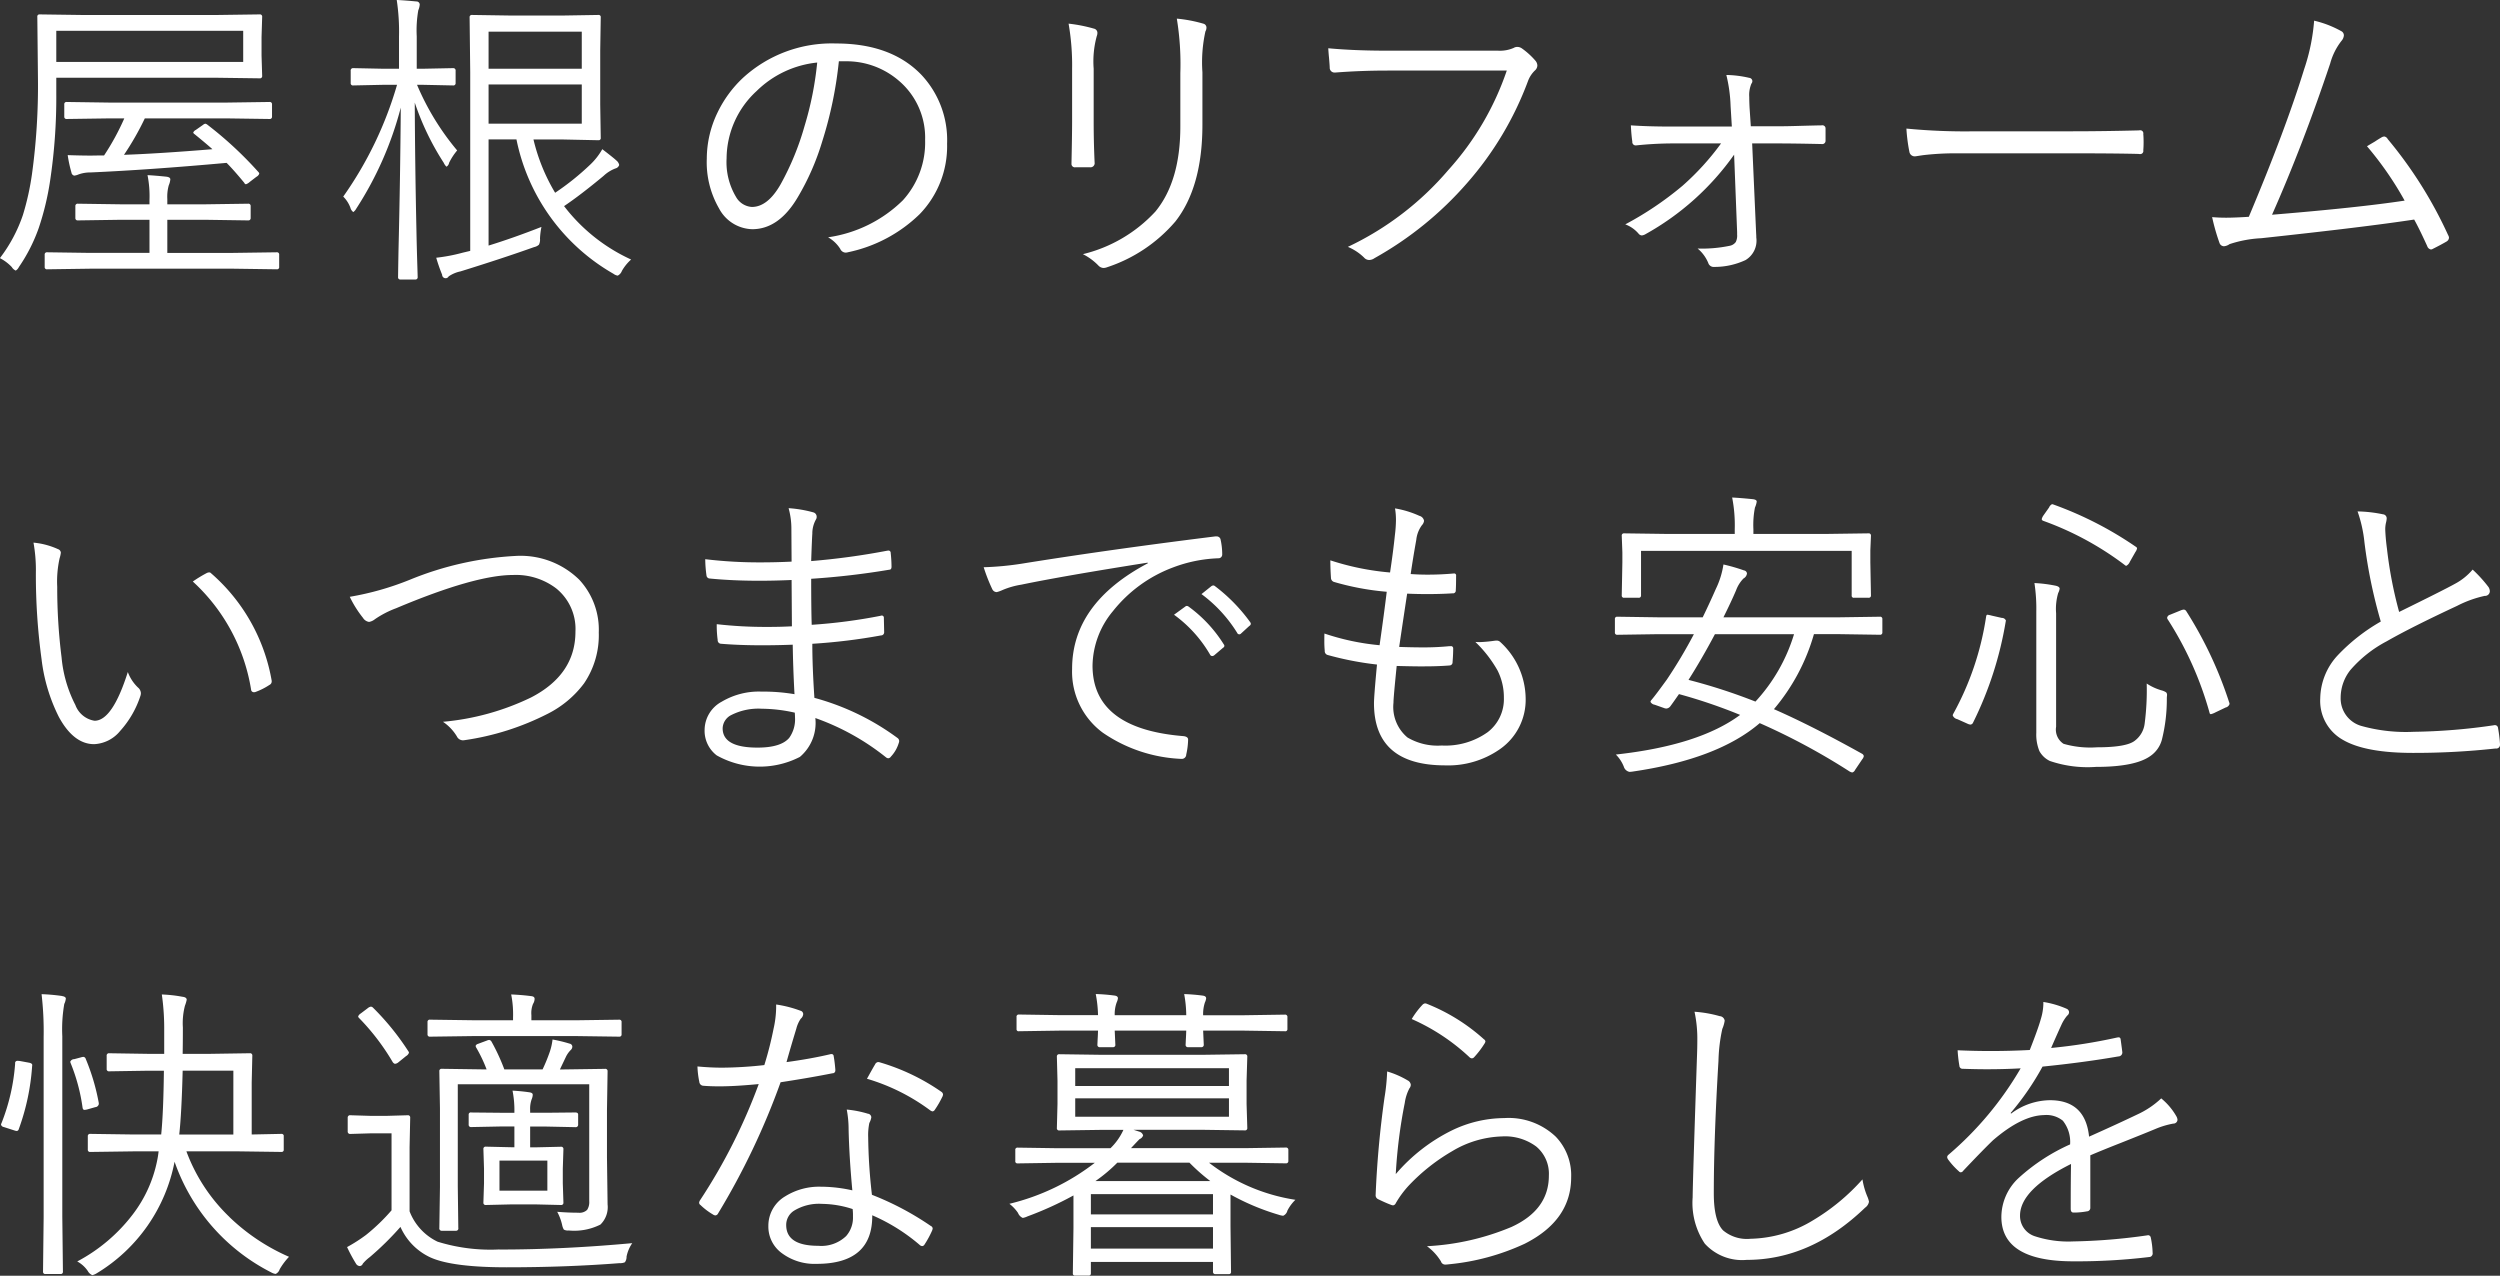 <svg xmlns="http://www.w3.org/2000/svg" width="241.16" height="123.063" viewBox="0 0 241.16 123.063">
  <rect x="0" y="0" width="241.16" height="123.063" fill="#333333" stroke="none"/>
  <defs>
    <style>
      .cls-1 {
        fill: #fff;
        fill-rule: evenodd;
      }
    </style>
  </defs>
  <path id="mv_copy_sp.svg" class="cls-1" d="M1673.35,132.528v-1.8l0.06-1.948a0.213,0.213,0,0,0-.25-0.235l-4.26.059h-12.69l-4.29-.059a0.2,0.2,0,0,0-.2.235l0.06,5.844a62.675,62.675,0,0,1-.58,9.361,25.566,25.566,0,0,1-.87,3.911,14.5,14.5,0,0,1-2.22,4.16,4.264,4.264,0,0,1,1.15.864,0.819,0.819,0,0,0,.38.337,0.787,0.787,0,0,0,.3-0.337,16.074,16.074,0,0,0,1.92-3.779,26.537,26.537,0,0,0,1.09-4.527,54.053,54.053,0,0,0,.6-8.408v-1.552h15.35l4.26,0.058a0.213,0.213,0,0,0,.25-0.234Zm-19.8.6v-3h18.03v3h-18.03Zm20.81,4.1a0.214,0.214,0,0,0-.25-0.235l-4.19.059h-11.19l-4.17-.059a0.21,0.21,0,0,0-.24.235V138.4a0.21,0.21,0,0,0,.24.234l4.17-.059h1.38a23.621,23.621,0,0,1-1.95,3.575h-0.48c-0.26.009-.56,0.014-0.91,0.014-0.51,0-1.22-.014-2.12-0.044a12.491,12.491,0,0,0,.36,1.67,0.354,0.354,0,0,0,.27.308,1.483,1.483,0,0,0,.42-0.117,3.382,3.382,0,0,1,1.17-.191q5.64-.249,13.11-0.923c0.44,0.44,1.01,1.08,1.7,1.919a0.239,0.239,0,0,0,.16.147,1.08,1.08,0,0,0,.38-0.235l0.63-.483a0.568,0.568,0,0,0,.28-0.308,0.314,0.314,0,0,0-.1-0.175,36.106,36.106,0,0,0-4.88-4.527,0.5,0.5,0,0,0-.23-0.117,0.532,0.532,0,0,0-.22.117l-0.69.484a0.521,0.521,0,0,0-.25.249,0.264,0.264,0,0,0,.13.161c0.86,0.7,1.43,1.186,1.72,1.45q-5.175.425-8.53,0.542a26.976,26.976,0,0,0,2.01-3.516h7.83l4.19,0.059a0.213,0.213,0,0,0,.25-0.234V137.23Zm0.69,14.5a0.207,0.207,0,0,0-.23-0.235l-4.21.059h-6.35v-3.194h3.72l4.07,0.059a0.217,0.217,0,0,0,.25-0.234v-1.143a0.217,0.217,0,0,0-.25-0.234l-4.07.058h-3.72v-0.512a4.086,4.086,0,0,1,.14-1.319,1.873,1.873,0,0,0,.15-0.571c0-.146-0.13-0.234-0.4-0.264q-1.14-.117-1.8-0.146a10.256,10.256,0,0,1,.19,2.388v0.424h-2.83l-4.07-.058a0.217,0.217,0,0,0-.25.234v1.143a0.217,0.217,0,0,0,.25.234l4.07-.059h2.83v3.194h-5.7l-4.17-.059a0.21,0.21,0,0,0-.24.235V152.9a0.21,0.21,0,0,0,.24.234l4.17-.059h13.77l4.21,0.059a0.206,0.206,0,0,0,.23-0.234v-1.172Zm27.48-4.688q1.59-1.07,3.81-2.915a3.483,3.483,0,0,1,1.14-.718,0.5,0.5,0,0,0,.37-0.337,0.744,0.744,0,0,0-.28-0.439q-0.225-.22-1.35-1.084a6.344,6.344,0,0,1-1.14,1.465,25.046,25.046,0,0,1-3.41,2.739,18.171,18.171,0,0,1-2.09-5.142h2.74l3.53,0.074a0.2,0.2,0,0,0,.22-0.235l-0.05-3.222v-5.186l0.05-3.208a0.2,0.2,0,0,0-.22-0.234l-3.53.058h-4.86l-3.81-.058a0.206,0.206,0,0,0-.23.234l0.06,5.3v17.226l-0.74.176a16.665,16.665,0,0,1-2.54.484,16.183,16.183,0,0,0,.57,1.64,0.335,0.335,0,0,0,.63.161,3.135,3.135,0,0,1,1.14-.483q4.11-1.275,7.1-2.344a0.982,0.982,0,0,0,.47-0.234,1.115,1.115,0,0,0,.1-0.6,7.373,7.373,0,0,1,.14-1.113q-2.73,1.07-5.1,1.8v-10.24h2.69a19.356,19.356,0,0,0,9.36,12.964,0.882,0.882,0,0,0,.41.176,0.835,0.835,0,0,0,.4-0.454,4.381,4.381,0,0,1,.89-1.1,17.061,17.061,0,0,1-6.47-5.156h0Zm-7.28-7.954v-3.779h8.99v3.779h-8.99Zm0-5.3v-3.574h8.99v3.574h-8.99Zm-6.9,1.553h0.63l2.84,0.059a0.213,0.213,0,0,0,.25-0.235v-1.172a0.226,0.226,0,0,0-.25-0.263l-2.84.058h-0.66v-3.12a11.317,11.317,0,0,1,.15-2.519,1.719,1.719,0,0,0,.14-0.572,0.313,0.313,0,0,0-.33-0.278q-1.05-.1-1.89-0.146a20.313,20.313,0,0,1,.22,3.544v3.091h-1.6l-2.81-.058a0.226,0.226,0,0,0-.25.263v1.172a0.213,0.213,0,0,0,.25.235l2.81-.059h1.41a36.043,36.043,0,0,1-5.19,10.781,2.963,2.963,0,0,1,.69,1.07,0.763,0.763,0,0,0,.28.424,0.99,0.99,0,0,0,.29-0.336,33.254,33.254,0,0,0,4.29-9.742q-0.045,6.519-.22,13.858c-0.03,1.65-.04,2.48-0.04,2.49a0.206,0.206,0,0,0,.23.234h1.41a0.213,0.213,0,0,0,.25-0.234q0-.073-0.03-1.04-0.06-1.933-.09-3.53-0.135-6.343-.16-12.261a25.676,25.676,0,0,0,2.8,5.815,1.063,1.063,0,0,0,.26.367,0.529,0.529,0,0,0,.25-0.367,5.654,5.654,0,0,1,.78-1.2,24.873,24.873,0,0,1-3.87-6.328h0Zm41.26-2.27a7.713,7.713,0,0,1,5.2,1.86,7.2,7.2,0,0,1,2.55,5.727,8.288,8.288,0,0,1-2.14,5.816,12.866,12.866,0,0,1-7.22,3.574,3.343,3.343,0,0,1,1.17,1.113,0.6,0.6,0,0,0,.51.367,1.112,1.112,0,0,0,.27-0.044,13.981,13.981,0,0,0,6.88-3.663,9.408,9.408,0,0,0,2.65-6.8,9.184,9.184,0,0,0-2.47-6.636c-1.94-2.022-4.69-3.032-8.23-3.032a12.671,12.671,0,0,0-9,3.325,11.277,11.277,0,0,0-2.46,3.369,10.259,10.259,0,0,0-1.02,4.409,8.9,8.9,0,0,0,1.18,4.805,3.733,3.733,0,0,0,3.2,2.007q2.58,0,4.4-3.091a24.053,24.053,0,0,0,2.35-5.361,38.416,38.416,0,0,0,1.61-7.749h0.57Zm-3.87,6.21a26.308,26.308,0,0,1-2.31,5.64c-0.83,1.465-1.76,2.2-2.78,2.2a1.891,1.891,0,0,1-1.53-.966,6.549,6.549,0,0,1-.91-3.721,8.888,8.888,0,0,1,2.89-6.489,9.745,9.745,0,0,1,5.85-2.754,31.642,31.642,0,0,1-1.21,6.093h0Zm25.8-5.493v4.951q0,1.437-.06,4.117v0.088a0.325,0.325,0,0,0,.38.351h1.41a0.4,0.4,0,0,0,.44-0.469q-0.09-1.962-.09-3.969v-5.069a9.236,9.236,0,0,1,.3-3.149,0.846,0.846,0,0,0,.06-0.293,0.416,0.416,0,0,0-.33-0.425,14.759,14.759,0,0,0-2.45-.483,23.4,23.4,0,0,1,.34,4.35h0Zm2.55,19a0.716,0.716,0,0,0,.48.22,1.067,1.067,0,0,0,.35-0.073,14.713,14.713,0,0,0,6.58-4.409q2.61-3.326,2.61-9.331v-5.069a13.845,13.845,0,0,1,.29-3.94,0.726,0.726,0,0,0,.1-0.352,0.39,0.39,0,0,0-.31-0.395,13.559,13.559,0,0,0-2.55-.484,27.078,27.078,0,0,1,.34,5.259v5.156q0,5.259-2.4,8.189a14,14,0,0,1-7,4.116,5.543,5.543,0,0,1,1.51,1.113h0Zm22.23-20.083c0.05,0.567.07,0.889,0.07,0.967a0.462,0.462,0,0,0,.44.484h0.1q2.445-.191,5.04-0.191h11.5a27.471,27.471,0,0,1-5.64,9.595,29.047,29.047,0,0,1-9.69,7.412A4.971,4.971,0,0,1,1779.7,152a0.656,0.656,0,0,0,.5.235,0.9,0.9,0,0,0,.51-0.176,33.418,33.418,0,0,0,8.91-7.222,31.506,31.506,0,0,0,5.89-9.844,2.721,2.721,0,0,1,.66-1.025,0.672,0.672,0,0,0,.25-0.5,0.776,0.776,0,0,0-.16-0.425,7.222,7.222,0,0,0-1.35-1.23,0.79,0.79,0,0,0-.43-0.132,0.663,0.663,0,0,0-.35.1,3.319,3.319,0,0,1-1.51.264H1782c-2.18,0-4.1-.078-5.75-0.234,0.01,0.185.03,0.483,0.07,0.893h0Zm39.37,16.846v0.234a1.39,1.39,0,0,1-.13.718,0.934,0.934,0,0,1-.59.366,13.087,13.087,0,0,1-3.09.264,3.572,3.572,0,0,1,1.06,1.48,0.562,0.562,0,0,0,.57.293,7.044,7.044,0,0,0,2.99-.66,2.178,2.178,0,0,0,1.04-2.168c0-.156-0.01-0.322-0.02-0.5l-0.38-8.584h2.52c1.06,0,2.45.02,4.19,0.059a0.316,0.316,0,0,0,.37-0.337v-1.172a0.3,0.3,0,0,0-.37-0.293c-0.17,0-.81.015-1.93,0.044-0.92.029-1.68,0.044-2.29,0.044h-2.62l-0.12-1.8q-0.03-.6-0.03-1.025a2.8,2.8,0,0,1,.21-1.289,0.384,0.384,0,0,0,.09-0.235,0.327,0.327,0,0,0-.3-0.322,10.357,10.357,0,0,0-2.21-.278,14.36,14.36,0,0,1,.41,3l0.12,1.977h-5.73c-1.55,0-2.89-.039-4.01-0.117,0.03,0.645.08,1.167,0.14,1.568a0.328,0.328,0,0,0,.28.366h0.09a34.769,34.769,0,0,1,3.53-.191h4.66a25.09,25.09,0,0,1-3.72,4.087,31.7,31.7,0,0,1-5.52,3.721,3.109,3.109,0,0,1,1.28.893,0.444,0.444,0,0,0,.31.176,0.857,0.857,0,0,0,.35-0.117,25.786,25.786,0,0,0,8.56-7.676Zm16.62-7.734a0.52,0.52,0,0,0,.52.424,2.18,2.18,0,0,0,.23-0.029c0.25-.039.44-0.068,0.59-0.088a26.682,26.682,0,0,1,3.23-.176h11.06q4.245,0,6.49.059a0.6,0.6,0,0,0,.14.015,0.3,0.3,0,0,0,.3-0.366q0.03-.337.03-0.792t-0.03-.776a0.3,0.3,0,0,0-.3-0.366,1.328,1.328,0,0,0-.14.015q-3.42.087-6.57,0.087h-9.2a58.745,58.745,0,0,1-6.64-.263,16.22,16.22,0,0,0,.29,2.256h0Zm38.1-8.057q-1.8,5.859-5.36,14.312c-0.93.058-1.66,0.087-2.2,0.087-0.46,0-.9-0.019-1.34-0.058a19.974,19.974,0,0,0,.71,2.49,0.466,0.466,0,0,0,.43.322,1.074,1.074,0,0,0,.54-0.205,11.468,11.468,0,0,1,3.06-.571q10.065-1.084,14.75-1.8,0.48,0.851,1.26,2.564a0.469,0.469,0,0,0,.35.322,0.361,0.361,0,0,0,.19-0.059c0.49-.244.94-0.483,1.34-0.717a0.466,0.466,0,0,0,.22-0.352,0.518,0.518,0,0,0-.08-0.249,41.04,41.04,0,0,0-5.83-9.272,0.461,0.461,0,0,0-.33-0.25,0.623,0.623,0,0,0-.27.088c-0.15.088-.37,0.22-0.64,0.4-0.38.225-.64,0.376-0.76,0.454a32.019,32.019,0,0,1,3.63,5.244q-4.41.673-12.79,1.362,2.955-6.665,5.61-14.589a6.1,6.1,0,0,1,1.09-2.183,0.914,0.914,0,0,0,.23-0.527,0.461,0.461,0,0,0-.2-0.381,10.062,10.062,0,0,0-2.67-1.04,19.128,19.128,0,0,1-.94,4.614h0Zm-218.83,48.63a60.335,60.335,0,0,0,.55,8.364,16.716,16.716,0,0,0,1.67,5.567c0.95,1.748,2.09,2.622,3.4,2.622a3.438,3.438,0,0,0,2.51-1.275,9.374,9.374,0,0,0,1.97-3.428,0.884,0.884,0,0,0,.03-0.219,0.745,0.745,0,0,0-.28-0.542,3.988,3.988,0,0,1-.98-1.494q-1.485,4.7-3.21,4.7a2.37,2.37,0,0,1-1.85-1.524,12.4,12.4,0,0,1-1.33-4.585,53.843,53.843,0,0,1-.42-6.811,10.3,10.3,0,0,1,.23-2.754,2.785,2.785,0,0,0,.12-0.542,0.39,0.39,0,0,0-.27-0.337,7.378,7.378,0,0,0-2.37-.63,14.764,14.764,0,0,1,.23,2.886h0Zm20.76,11.279a0.268,0.268,0,0,0,.28.264,0.493,0.493,0,0,0,.12-0.015,6.416,6.416,0,0,0,1.37-.688,0.373,0.373,0,0,0,.22-0.323v-0.073a17.73,17.73,0,0,0-5.86-10.386,0.214,0.214,0,0,0-.17-0.073,0.565,0.565,0,0,0-.26.073,12.271,12.271,0,0,0-1.32.806,18.023,18.023,0,0,1,5.62,10.415h0Zm10.81-6.885a0.84,0.84,0,0,0,.57.367,1.25,1.25,0,0,0,.57-0.264,9.289,9.289,0,0,1,2.04-1.055q7.605-3.207,11.28-3.208a6.406,6.406,0,0,1,4.17,1.3,5.033,5.033,0,0,1,1.85,4.16q0,4.146-4.29,6.358a24.447,24.447,0,0,1-8.49,2.343,4.508,4.508,0,0,1,1.34,1.407,0.656,0.656,0,0,0,.57.38,1.27,1.27,0,0,0,.17-0.014,25.631,25.631,0,0,0,8.03-2.549,9.929,9.929,0,0,0,3.5-2.93,8.254,8.254,0,0,0,1.42-4.907,7.077,7.077,0,0,0-1.89-5.1,8.087,8.087,0,0,0-6.15-2.285,31.161,31.161,0,0,0-10.16,2.285,27.762,27.762,0,0,1-5.82,1.656,10.62,10.62,0,0,0,1.29,2.05h0Zm38.46,7.09a7.022,7.022,0,0,0-3.86.967,3.112,3.112,0,0,0-1.66,2.695,2.982,2.982,0,0,0,1.17,2.491,8.47,8.47,0,0,0,8.02.146,4.284,4.284,0,0,0,1.49-3.75,23.339,23.339,0,0,1,6.84,3.809,0.4,0.4,0,0,0,.19.073,0.338,0.338,0,0,0,.26-0.161,3.28,3.28,0,0,0,.75-1.289,0.631,0.631,0,0,0,.05-0.22,0.383,0.383,0,0,0-.17-0.293,24.079,24.079,0,0,0-8.01-3.867c-0.14-2.1-.2-3.838-0.2-5.215a55.847,55.847,0,0,0,6.62-.806,0.3,0.3,0,0,0,.31-0.307l-0.03-1.436a0.2,0.2,0,0,0-.19-0.176,0.494,0.494,0,0,0-.15.03,51.9,51.9,0,0,1-6.62.864c-0.03-.938-0.05-2.417-0.05-4.439a74.383,74.383,0,0,0,7.55-.878c0.13,0,.2-0.1.2-0.293a12.863,12.863,0,0,0-.08-1.319,0.215,0.215,0,0,0-.2-0.234,1.328,1.328,0,0,0-.14.015,68.518,68.518,0,0,1-7.33,1c0.05-1.514.09-2.393,0.11-2.637a2.79,2.79,0,0,1,.35-1.377,0.448,0.448,0,0,0,.07-0.249,0.438,0.438,0,0,0-.34-0.44,11.851,11.851,0,0,0-2.37-.4,7.343,7.343,0,0,1,.27,1.977l0.02,3.179q-1.53.073-2.91,0.073a43.711,43.711,0,0,1-5.42-.307,12.2,12.2,0,0,0,.12,1.567,0.326,0.326,0,0,0,.27.293c1.49,0.147,3.1.22,4.82,0.22q1.455,0,3.12-.073l0.03,4.467c-0.74.04-1.52,0.059-2.35,0.059a41.662,41.662,0,0,1-4.9-.264,10.422,10.422,0,0,0,.09,1.524,0.339,0.339,0,0,0,.34.366c1.19,0.1,2.52.146,3.98,0.146,0.94,0,1.91-.019,2.92-0.058,0.02,1.338.07,2.93,0.17,4.775a17.951,17.951,0,0,0-3.15-.249h0Zm3.2,2.5a3.058,3.058,0,0,1-.56,1.963q-0.8.938-3.06,0.938-3.36,0-3.36-1.861a1.479,1.479,0,0,1,.82-1.274,5.78,5.78,0,0,1,2.96-.615,14.737,14.737,0,0,1,3.18.38c0.01,0.176.02,0.332,0.02,0.469h0Zm19.04-12.363a0.474,0.474,0,0,0,.42.264,3.11,3.11,0,0,0,.57-0.206,7.76,7.76,0,0,1,1.8-.512q3.945-.82,12.18-2.124l0.03,0.058q-7.32,3.867-7.31,10.2a7.311,7.311,0,0,0,2.97,6.152,14.417,14.417,0,0,0,7.56,2.52h0.09a0.426,0.426,0,0,0,.39-0.425,6.97,6.97,0,0,0,.18-1.436q0-.292-0.48-0.337-8.745-.717-8.74-6.811a8.391,8.391,0,0,1,1.97-5.244,13.355,13.355,0,0,1,5.77-4.205,13.636,13.636,0,0,1,4.38-.893,0.361,0.361,0,0,0,.39-0.366,6.574,6.574,0,0,0-.17-1.494,0.389,0.389,0,0,0-.41-0.249h-0.1q-10.245,1.274-18.61,2.622a29.03,29.03,0,0,1-3.72.351,16.48,16.48,0,0,0,.84,2.139h0Zm21,6.3a0.232,0.232,0,0,0,.21.132,0.334,0.334,0,0,0,.19-0.074l0.86-.732a0.2,0.2,0,0,0,.06-0.322,13.039,13.039,0,0,0-3.38-3.633,0.333,0.333,0,0,0-.18-0.073,0.209,0.209,0,0,0-.13.043l-1.11.806a12.473,12.473,0,0,1,3.48,3.853h0Zm2.61-2.11a0.219,0.219,0,0,0,.37.074l0.8-.733a0.274,0.274,0,0,0,.15-0.205,0.355,0.355,0,0,0-.05-0.146,16.352,16.352,0,0,0-3.42-3.5,0.244,0.244,0,0,0-.15-0.059,0.391,0.391,0,0,0-.19.073l-0.95.762a13.4,13.4,0,0,1,3.44,3.735h0Zm18,3.238c0.95,0,1.78-.03,2.5-0.088a0.3,0.3,0,0,0,.28-0.323q0.06-.717.06-1.318a0.208,0.208,0,0,0-.25-0.22h-0.11a25.259,25.259,0,0,1-2.57.118q-0.945,0-2.28-.044c0.36-2.442.62-4.156,0.77-5.142q0.885,0.043,1.92.044,1.35,0,2.46-.073a0.266,0.266,0,0,0,.31-0.293q0.03-.425.03-1.392a0.187,0.187,0,0,0-.18-0.234c-0.85.078-1.7,0.117-2.57,0.117-0.56,0-1.1-.019-1.63-0.059q0.21-1.449.54-3.3a2.891,2.891,0,0,1,.54-1.406,0.775,0.775,0,0,0,.21-0.425,0.605,0.605,0,0,0-.45-0.483,9.4,9.4,0,0,0-2.35-.718,6.8,6.8,0,0,1,.09,1.114,12.368,12.368,0,0,1-.1,1.435c-0.11,1.084-.27,2.3-0.47,3.633a25.328,25.328,0,0,1-5.76-1.172q0,0.79.06,1.685a0.423,0.423,0,0,0,.28.395,25.675,25.675,0,0,0,5.1.952q-0.24,1.992-.69,5.156a23.256,23.256,0,0,1-5.32-1.127c-0.01.244-.01,0.473-0.01,0.688a9.78,9.78,0,0,0,.04.981,0.385,0.385,0,0,0,.28.4,30.253,30.253,0,0,0,4.76.923c-0.2,2.1-.29,3.34-0.29,3.721q0,6.006,6.87,6.005a8.694,8.694,0,0,0,5.22-1.523,5.8,5.8,0,0,0,2.54-4.981,7.474,7.474,0,0,0-2.49-5.434,0.494,0.494,0,0,0-.31-0.1,1.714,1.714,0,0,0-.2.015,12.982,12.982,0,0,1-1.4.132q-0.2,0-.45-0.015a11.923,11.923,0,0,1,2.14,2.754,5.725,5.725,0,0,1,.61,2.622,4.011,4.011,0,0,1-1.56,3.325,7.019,7.019,0,0,1-4.44,1.289,5.717,5.717,0,0,1-3.3-.776,3.831,3.831,0,0,1-1.35-3.34c0-.381.11-1.567,0.31-3.559q1.5,0.043,2.61.044h0Zm44.24-4.556a0.21,0.21,0,0,0-.24-0.234l-3.95.058h-11.14c0.5-1.006.91-1.875,1.22-2.607a3.187,3.187,0,0,1,.72-1.143,0.632,0.632,0,0,0,.33-0.483,0.335,0.335,0,0,0-.29-0.293,17.082,17.082,0,0,0-1.98-.571,8.149,8.149,0,0,1-.74,2.373q-0.57,1.3-1.26,2.724h-4.27l-3.97-.058a0.206,0.206,0,0,0-.23.234v1.274a0.207,0.207,0,0,0,.23.235l3.97-.059h3.42a47.131,47.131,0,0,1-2.61,4.38c-0.66.908-1.14,1.558-1.47,1.948a0.41,0.41,0,0,0-.11.2,0.56,0.56,0,0,0,.41.279l0.91,0.322a0.6,0.6,0,0,0,.22.044,0.539,0.539,0,0,0,.38-0.22c0.11-.146.39-0.537,0.83-1.172a50.309,50.309,0,0,1,5.9,2.007q-3.975,2.945-11.99,3.823a3.407,3.407,0,0,1,.77,1.172,0.715,0.715,0,0,0,.55.5,2.41,2.41,0,0,0,.3-0.029q8.22-1.2,12.26-4.673a62.954,62.954,0,0,1,8.59,4.614,0.9,0.9,0,0,0,.33.147,0.4,0.4,0,0,0,.27-0.235l0.69-1.025a0.666,0.666,0,0,0,.16-0.322,0.331,0.331,0,0,0-.16-0.22q-4.845-2.7-8.51-4.307a19.429,19.429,0,0,0,3.86-7.236h2.41l3.95,0.059a0.21,0.21,0,0,0,.24-0.235v-1.274Zm-12.24,7.954a54.55,54.55,0,0,0-6.46-2.095q1.3-2.05,2.55-4.409h7.63a16.687,16.687,0,0,1-3.72,6.5h0Zm11.08-13.433v-1.142l0.06-1.421a0.21,0.21,0,0,0-.24-0.234l-4.17.058h-6.93v-0.454a8.713,8.713,0,0,1,.15-2.095,2.1,2.1,0,0,0,.17-0.571c0-.127-0.12-0.2-0.37-0.234-0.77-.078-1.44-0.132-2-0.161a13.83,13.83,0,0,1,.25,3.061v0.454H1809l-4.21-.058a0.206,0.206,0,0,0-.23.234l0.06,1.6v0.966l-0.06,3.179a0.207,0.207,0,0,0,.23.235h1.39a0.21,0.21,0,0,0,.24-0.235v-4.292h20.32v4.292a0.2,0.2,0,0,0,.23.235h1.39a0.21,0.21,0,0,0,.24-0.235Zm28.62,12.818a0.348,0.348,0,0,0-.09-0.279,1.477,1.477,0,0,0-.44-0.19,5.192,5.192,0,0,1-1.43-.659,24.854,24.854,0,0,1-.2,3.882,2.421,2.421,0,0,1-.92,1.611q-0.78.66-3.69,0.659a9.289,9.289,0,0,1-3.21-.337,1.626,1.626,0,0,1-.72-1.64V186.314a5.448,5.448,0,0,1,.2-1.949,1.23,1.23,0,0,0,.14-0.424q0-.206-0.42-0.293a13.729,13.729,0,0,0-2.01-.249,16.371,16.371,0,0,1,.18,2.739v11.7a4.212,4.212,0,0,0,.3,1.772,2.254,2.254,0,0,0,1.01.953,11.26,11.26,0,0,0,4.44.571q3.795,0,5.26-1.055a2.778,2.778,0,0,0,1.1-1.553,15.932,15.932,0,0,0,.48-4.057c0.01-.137.02-0.22,0.02-0.249h0Zm1.87-8.086a0.321,0.321,0,0,0-.25-0.176,1.059,1.059,0,0,0-.32.088l-1.01.41a0.369,0.369,0,0,0-.28.293,0.343,0.343,0,0,0,.08.191,32.835,32.835,0,0,1,4.01,8.964,0.162,0.162,0,0,0,.12.147,1.892,1.892,0,0,0,.45-0.176l0.98-.469a0.51,0.51,0,0,0,.38-0.337,0.433,0.433,0,0,0-.04-0.175,38.3,38.3,0,0,0-4.12-8.76h0Zm-12.8-10.3a0.588,0.588,0,0,0-.16-0.044,0.621,0.621,0,0,0-.29.322l-0.55.777a1.081,1.081,0,0,0-.16.351,0.225,0.225,0,0,0,.16.161,29.591,29.591,0,0,1,7.84,4.248,0.291,0.291,0,0,0,.16.088,0.758,0.758,0,0,0,.34-0.381l0.54-.952a0.889,0.889,0,0,0,.16-0.351,0.223,0.223,0,0,0-.13-0.161,34.789,34.789,0,0,0-7.91-4.058h0Zm-4.61,11.191a0.406,0.406,0,0,0-.4-0.263l-0.97-.22a3.188,3.188,0,0,0-.42-0.088c-0.06,0-.1.059-0.12,0.176a27.919,27.919,0,0,1-3.18,9.4,0.325,0.325,0,0,0-.04.147,0.612,0.612,0,0,0,.44.351l0.95,0.425a0.88,0.88,0,0,0,.32.1,0.3,0.3,0,0,0,.25-0.191,34.6,34.6,0,0,0,3.15-9.756,0.477,0.477,0,0,0,.02-0.088h0Zm34.58-7.587a48.62,48.62,0,0,0,1.58,7.675,17.965,17.965,0,0,0-4.15,3.252,6.237,6.237,0,0,0-1.69,4.16,4.308,4.308,0,0,0,2.21,4.014q2.16,1.245,6.72,1.245a71.983,71.983,0,0,0,7.98-.425,0.361,0.361,0,0,0,.43-0.336v-0.074a12.763,12.763,0,0,0-.19-1.567,0.3,0.3,0,0,0-.31-0.278,0.45,0.45,0,0,0-.1.014,57.416,57.416,0,0,1-7.72.63,15.986,15.986,0,0,1-4.97-.542,2.753,2.753,0,0,1-2.08-2.754,4.3,4.3,0,0,1,.94-2.666,12.006,12.006,0,0,1,3.5-2.768q2.325-1.334,6.81-3.428a10.825,10.825,0,0,1,2.64-.952,0.462,0.462,0,0,0,.5-0.454,0.805,0.805,0,0,0-.13-0.4,13.028,13.028,0,0,0-1.53-1.684,5.8,5.8,0,0,1-1.74,1.391c-0.74.41-2.53,1.309-5.35,2.695a40.226,40.226,0,0,1-1.17-6.064c-0.09-.674-0.15-1.313-0.17-1.919a2.828,2.828,0,0,1,.07-0.615,2.049,2.049,0,0,0,.07-0.44,0.388,0.388,0,0,0-.36-0.38,13.026,13.026,0,0,0-2.45-.279,12.845,12.845,0,0,1,.66,2.945h0Zm-205.95,65.109a16.891,16.891,0,0,1-4.15-6.328h4.95l4.24,0.058a0.2,0.2,0,0,0,.2-0.234v-1.274a0.2,0.2,0,0,0-.2-0.235l-2.89.059v-5.01l0.06-2.593a0.21,0.21,0,0,0-.24-0.234l-3.82.058h-2.66c0.01-.536.02-1.386,0.02-2.548a6.71,6.71,0,0,1,.2-2.095,3.435,3.435,0,0,0,.17-0.571q0-.249-0.42-0.293a13.177,13.177,0,0,0-1.98-.22,23.188,23.188,0,0,1,.23,3.428v2.3h-1.52l-3.78-.058a0.219,0.219,0,0,0-.25.249v1.26a0.213,0.213,0,0,0,.25.234l3.78-.059h1.49c-0.03,2.608-.11,4.659-0.26,6.153h-2.64l-4.2-.059a0.21,0.21,0,0,0-.24.235v1.274a0.21,0.21,0,0,0,.24.234l4.2-.058h2.39a9.313,9.313,0,0,1-.15.937,12.591,12.591,0,0,1-2.34,5.142,16.311,16.311,0,0,1-5.36,4.541,2.917,2.917,0,0,1,1.02.923,0.88,0.88,0,0,0,.44.4,1.574,1.574,0,0,0,.46-0.205,16.134,16.134,0,0,0,7.47-10.737,18.976,18.976,0,0,0,9.33,10.679,1.2,1.2,0,0,0,.42.146,0.732,0.732,0,0,0,.39-0.454,6.371,6.371,0,0,1,.9-1.2,19.458,19.458,0,0,1-5.75-3.838h0Zm-4.84-7.954q0.225-2.007.33-6.153h4.89V236.6h-5.22Zm-11.31-13.36a17.851,17.851,0,0,0-1.97-.175,31.079,31.079,0,0,1,.2,4.116v17.4l-0.06,5.244a0.21,0.21,0,0,0,.24.235h1.45a0.207,0.207,0,0,0,.23-0.235l-0.06-5.288V227.121a14.337,14.337,0,0,1,.19-3.12,1.515,1.515,0,0,0,.15-0.513c0-.126-0.12-0.209-0.37-0.249h0Zm-2.87,6.665q0-.175-0.33-0.234l-0.87-.161c-0.1-.01-0.17-0.015-0.23-0.015a0.215,0.215,0,0,0-.22.264,19.346,19.346,0,0,1-1.32,5.757,0.319,0.319,0,0,0-.04.146,0.331,0.331,0,0,0,.27.22l1,0.322a0.959,0.959,0,0,0,.25.059,0.226,0.226,0,0,0,.19-0.176,21.969,21.969,0,0,0,1.29-6.094,0.328,0.328,0,0,0,.01-0.088h0Zm5.16-.6a0.262,0.262,0,0,0-.22-0.191,0.794,0.794,0,0,0-.23.044l-0.66.176a0.417,0.417,0,0,0-.38.235,0.412,0.412,0,0,0,.04.161,17.725,17.725,0,0,1,1.14,4.248c0.02,0.166.08,0.249,0.19,0.249a1.338,1.338,0,0,0,.32-0.059l0.72-.205a0.367,0.367,0,0,0,.34-0.293v-0.1a20.519,20.519,0,0,0-1.26-4.263h0Zm50.28,9.477v-4.5l0.06-3.779a0.213,0.213,0,0,0-.25-0.234l-4.07.058h-0.28l0.6-1.259a2.415,2.415,0,0,1,.43-0.6,0.474,0.474,0,0,0,.17-0.337,0.306,0.306,0,0,0-.26-0.293,13.623,13.623,0,0,0-1.65-.4,5.7,5.7,0,0,1-.27,1.2,16.408,16.408,0,0,1-.69,1.684h-3.69a19.005,19.005,0,0,0-1.23-2.666,0.309,0.309,0,0,0-.23-0.176,0.679,0.679,0,0,0-.22.059l-0.87.322a0.326,0.326,0,0,0-.22.191,0.487,0.487,0,0,0,.08.205,13.932,13.932,0,0,1,.98,2.065h-0.27l-4.05-.058a0.21,0.21,0,0,0-.24.234l0.06,3.6v7.558l-0.06,3.955a0.231,0.231,0,0,0,.24.279h1.36a0.225,0.225,0,0,0,.23-0.279l-0.05-4.013v-9.844h12.68v11.279a1.372,1.372,0,0,1-.2.835,1.046,1.046,0,0,1-.85.278q-0.975,0-2.04-.087a4.864,4.864,0,0,1,.48,1.289,1.338,1.338,0,0,0,.16.424,0.778,0.778,0,0,0,.47.088,5.623,5.623,0,0,0,3.06-.571,2.351,2.351,0,0,0,.69-1.948Zm-10.37,8.907a17.232,17.232,0,0,1-5.97-.747,5.385,5.385,0,0,1-2.7-2.93V237.8l0.06-2.827a0.214,0.214,0,0,0-.25-0.235l-2.03.059h-1.53l-1.95-.059a0.225,0.225,0,0,0-.27.235v1.318a0.23,0.23,0,0,0,.27.249l1.95-.058h2.01v7.426a18.352,18.352,0,0,1-2.46,2.373,15.019,15.019,0,0,1-1.83,1.172,15.189,15.189,0,0,0,.86,1.6,0.456,0.456,0,0,0,.37.234,0.35,0.35,0,0,0,.29-0.234,4.089,4.089,0,0,1,.67-0.63,28.7,28.7,0,0,0,2.96-2.915,5.838,5.838,0,0,0,2.89,2.944q2.1,0.952,7.35.953,5.79,0,10.89-.4a1.106,1.106,0,0,0,.52-0.088,0.87,0.87,0,0,0,.16-0.542,3.449,3.449,0,0,1,.55-1.3c-4.45.411-8.71,0.616-12.81,0.616h0Zm7.59-13.008c0-.137-0.09-0.205-0.28-0.205l-2.84.029h-1.51V234.2a2.675,2.675,0,0,1,.16-1.04,1.139,1.139,0,0,0,.09-0.4c0-.127-0.1-0.2-0.31-0.234-0.53-.078-1.08-0.132-1.64-0.162a9.71,9.71,0,0,1,.18,2.08V234.5h-1.2l-2.96-.029a0.2,0.2,0,0,0-.25.205v0.952a0.219,0.219,0,0,0,.25.249l2.96-.059h1.2v2.007h-0.26l-2.49-.058a0.21,0.21,0,0,0-.24.234l0.06,1.89V241.3l-0.06,1.86a0.21,0.21,0,0,0,.24.235l2.49-.059h2.27l2.47,0.059a0.213,0.213,0,0,0,.25-0.235l-0.06-1.86V239.9l0.06-1.89a0.213,0.213,0,0,0-.25-0.234l-2.47.058h-0.49v-2.007h1.51l2.84,0.059a0.233,0.233,0,0,0,.28-0.249V234.68Zm-7.59,7.339v-2.9h4.62v2.9h-4.62Zm11.78-16.26a0.206,0.206,0,0,0-.23-0.234l-4.21.058h-4.26v-0.5a2.348,2.348,0,0,1,.16-1.084,0.936,0.936,0,0,0,.15-0.483c0-.156-0.11-0.244-0.34-0.264q-0.87-.117-1.92-0.161a9.75,9.75,0,0,1,.18,2.227v0.263h-3.75l-4.25-.058a0.213,0.213,0,0,0-.25.234v1.172a0.213,0.213,0,0,0,.25.234l4.25-.058h9.78l4.21,0.058a0.206,0.206,0,0,0,.23-0.234v-1.172Zm-23.99-1.406a0.353,0.353,0,0,0-.19-0.088,0.675,0.675,0,0,0-.3.146l-0.68.513a0.622,0.622,0,0,0-.25.278,0.266,0.266,0,0,0,.1.176,21.938,21.938,0,0,1,3.21,4.2,0.429,0.429,0,0,0,.23.205,0.588,0.588,0,0,0,.34-0.146l0.74-.6a0.611,0.611,0,0,0,.28-0.322,0.3,0.3,0,0,0-.07-0.161,24.855,24.855,0,0,0-3.41-4.2h0Zm43.25,17.285a6.181,6.181,0,0,0-3.47.923,3.286,3.286,0,0,0-1.63,2.856,3.16,3.16,0,0,0,1.31,2.637,5.279,5.279,0,0,0,3.34,1.025q5.415,0,5.37-4.687a17.946,17.946,0,0,1,4.57,2.856,0.385,0.385,0,0,0,.25.117,0.279,0.279,0,0,0,.22-0.146,9.305,9.305,0,0,0,.72-1.318,0.722,0.722,0,0,0,.07-0.249,0.309,0.309,0,0,0-.19-0.235,27.979,27.979,0,0,0-5.67-3,52.06,52.06,0,0,1-.36-5.522,5.762,5.762,0,0,1,.11-1.406,1.673,1.673,0,0,0,.19-0.542,0.365,0.365,0,0,0-.33-0.352,10.2,10.2,0,0,0-2.04-.4,10.165,10.165,0,0,1,.18,1.919q0.06,2.667.36,5.874a13.943,13.943,0,0,0-3-.351h0Zm3.06,2.871a2.684,2.684,0,0,1-.66,1.89,3.45,3.45,0,0,1-2.69.937q-3.09,0-3.09-2.007a1.627,1.627,0,0,1,.73-1.362,4.62,4.62,0,0,1,2.74-.674,9.785,9.785,0,0,1,2.94.5,5.151,5.151,0,0,1,.03.718h0Zm-5.46-18.135a3.092,3.092,0,0,1,.42-0.937,0.651,0.651,0,0,0,.24-0.44,0.338,0.338,0,0,0-.27-0.337,11.3,11.3,0,0,0-2.34-.6v0.322a9.832,9.832,0,0,1-.25,2.022,33.8,33.8,0,0,1-.89,3.5,38.793,38.793,0,0,1-4.07.25c-0.74,0-1.53-.039-2.38-0.118a8.5,8.5,0,0,0,.18,1.494,0.406,0.406,0,0,0,.36.367q0.69,0.059,1.59.058,1.515,0,3.78-.219a54.327,54.327,0,0,1-5.64,11.176,0.555,0.555,0,0,0-.11.279,0.289,0.289,0,0,0,.14.219,6.239,6.239,0,0,0,1.2.909,0.46,0.46,0,0,0,.23.087,0.319,0.319,0,0,0,.25-0.175,70.049,70.049,0,0,0,6.04-12.671c1.96-.3,3.63-0.591,5-0.865a0.262,0.262,0,0,0,.28-0.249v-0.117c-0.04-.478-0.09-0.908-0.16-1.289a0.205,0.205,0,0,0-.22-0.2,0.648,0.648,0,0,0-.16.029q-1.89.44-4.17,0.748c0.3-1.075.62-2.154,0.95-3.238h0Zm12.93,7.91a0.523,0.523,0,0,0,.21.088,0.309,0.309,0,0,0,.22-0.161,8.823,8.823,0,0,0,.69-1.186,0.72,0.72,0,0,0,.1-0.279,0.346,0.346,0,0,0-.16-0.263,20.445,20.445,0,0,0-5.89-2.828,0.732,0.732,0,0,0-.22-0.043,0.376,0.376,0,0,0-.29.234c-0.08.127-.19,0.322-0.34,0.586-0.23.41-.37,0.674-0.44,0.791a19.42,19.42,0,0,1,6.12,3.061h0Zm26.88,5.039h3.5l3.9,0.059a0.217,0.217,0,0,0,.25-0.234v-1.055a0.217,0.217,0,0,0-.25-0.234l-3.9.058h-11.03q0.765-.821.84-0.879a0.563,0.563,0,0,0,.33-0.351,0.523,0.523,0,0,0-.39-0.367l-0.54-.175h6.53l4.2,0.058a0.213,0.213,0,0,0,.25-0.234l-0.07-2.315V231.4l0.07-2.315a0.213,0.213,0,0,0-.25-0.234l-4.2.058h-9.48l-4.2-.058a0.21,0.21,0,0,0-.24.234l0.06,2.315v2.255l-0.06,2.315a0.21,0.21,0,0,0,.24.234l4.2-.058h1.98a5.772,5.772,0,0,1-1.25,1.772h-5.08l-3.9-.058a0.2,0.2,0,0,0-.2.234v1.055a0.2,0.2,0,0,0,.2.234l3.9-.059h3.57a21.807,21.807,0,0,1-8.24,3.956,3.765,3.765,0,0,1,.83.878,0.877,0.877,0,0,0,.46.484,1.688,1.688,0,0,0,.45-0.147,32.585,32.585,0,0,0,4.44-2.021v3.149l-0.06,4.38a0.194,0.194,0,0,0,.23.2h1.26a0.2,0.2,0,0,0,.25-0.2v-1.113h11.78v0.937a0.214,0.214,0,0,0,.25.235h1.26a0.2,0.2,0,0,0,.23-0.235l-0.05-4.35v-3.091a22.871,22.871,0,0,0,4.64,1.948,1.921,1.921,0,0,0,.44.1,0.729,0.729,0,0,0,.41-0.5,3.975,3.975,0,0,1,.77-1.04,18.083,18.083,0,0,1-8.33-3.575h0Zm-12.91-4.438v-1.773h14.83v1.773h-14.83Zm0-2.974V230.2h14.83v1.714h-14.83Zm1.51,15.689v-2.066h11.78V247.6h-11.78Zm0-3.3v-1.948h11.78V244.3h-11.78Zm0.44-3.208a14.886,14.886,0,0,0,2.11-1.773h6.96a18.1,18.1,0,0,0,2.01,1.773h-11.08Zm18.52-15.806a0.219,0.219,0,0,0-.25-0.249l-3.93.059h-3.95a3.541,3.541,0,0,1,.17-1.231,1.343,1.343,0,0,0,.12-0.4c0-.147-0.11-0.235-0.34-0.264-0.59-.078-1.19-0.127-1.78-0.146a11.516,11.516,0,0,1,.2,2.036h-6.9a3.257,3.257,0,0,1,.19-1.231,1.343,1.343,0,0,0,.12-0.4c0-.147-0.11-0.235-0.34-0.264a18,18,0,0,0-1.8-.146,12,12,0,0,1,.22,2.036h-3.69l-3.94-.059a0.209,0.209,0,0,0-.23.249v1.157a0.191,0.191,0,0,0,.23.206l3.94-.059h3.69c-0.01.293-.02,0.586-0.04,0.879-0.01.273-.02,0.43-0.02,0.469a0.216,0.216,0,0,0,.24.249h1.26a0.213,0.213,0,0,0,.23-0.249l-0.06-1.348h6.9c-0.01.283-.02,0.576-0.04,0.879-0.01.273-.02,0.43-0.02,0.469a0.216,0.216,0,0,0,.24.249h1.26a0.223,0.223,0,0,0,.25-0.249l-0.06-1.348h3.95l3.93,0.059a0.2,0.2,0,0,0,.25-0.206V225.29Zm17.54,3.838a0.393,0.393,0,0,0,.25.132,0.335,0.335,0,0,0,.24-0.132,8.783,8.783,0,0,0,.98-1.289,0.489,0.489,0,0,0,.09-0.22,0.313,0.313,0,0,0-.15-0.205,18.277,18.277,0,0,0-5.49-3.413,0.488,0.488,0,0,0-.18-0.044,0.417,0.417,0,0,0-.25.132,7.857,7.857,0,0,0-1.04,1.377,19.845,19.845,0,0,1,5.55,3.662h0ZM1781.68,233a94.167,94.167,0,0,0-.86,9.419,0.41,0.41,0,0,0,.23.41q0.72,0.352,1.23.542a0.792,0.792,0,0,0,.22.059,0.334,0.334,0,0,0,.26-0.205,9.439,9.439,0,0,1,1.32-1.773,18.6,18.6,0,0,1,4.13-3.252,9.86,9.86,0,0,1,4.79-1.42,5.048,5.048,0,0,1,3.3.966,3.416,3.416,0,0,1,1.23,2.813q0,3.3-3.6,4.951a24.222,24.222,0,0,1-8.16,1.86,5.116,5.116,0,0,1,1.35,1.465,0.427,0.427,0,0,0,.42.308,3.055,3.055,0,0,0,.35-0.029,22.342,22.342,0,0,0,7.3-1.978q4.485-2.256,4.49-6.4a5.385,5.385,0,0,0-1.48-3.926,6.6,6.6,0,0,0-4.96-1.8,11.729,11.729,0,0,0-5.06,1.187,17.009,17.009,0,0,0-5.42,4.218,48.776,48.776,0,0,1,.87-6.87,4.293,4.293,0,0,1,.45-1.406,0.55,0.55,0,0,0,.13-0.337,0.527,0.527,0,0,0-.3-0.425,8.589,8.589,0,0,0-1.98-.864,19.487,19.487,0,0,1-.25,2.49h0Zm30.17-5.464c0,0.42-.01,1-0.04,1.744q-0.4,11.893-.41,13.374a7.049,7.049,0,0,0,1.17,4.467,4.858,4.858,0,0,0,4.04,1.568c4.14,0,7.94-1.68,11.43-5.039a0.886,0.886,0,0,0,.37-0.572,2.451,2.451,0,0,0-.12-0.41,7.142,7.142,0,0,1-.51-1.743,20.262,20.262,0,0,1-4.76,3.941,12.025,12.025,0,0,1-6.04,1.787,3.577,3.577,0,0,1-2.64-.806q-0.9-.923-0.9-3.574,0-5.244.45-12.774a16.127,16.127,0,0,1,.37-3.09,3.1,3.1,0,0,0,.23-0.792,0.511,0.511,0,0,0-.48-0.439,11.8,11.8,0,0,0-2.43-.425,12.415,12.415,0,0,1,.27,2.783h0Zm33.38-3.515a5.293,5.293,0,0,1-.24,1.421c-0.17.625-.53,1.626-1.07,3-1.26.068-2.52,0.1-3.77,0.1-1.08,0-2.15-.024-3.19-0.073a12.865,12.865,0,0,0,.17,1.494,0.3,0.3,0,0,0,.33.293c0.83,0.029,1.6.044,2.33,0.044,1.13,0,2.21-.029,3.25-0.088a32.21,32.21,0,0,1-6.96,8.335,0.345,0.345,0,0,0-.13.22,0.525,0.525,0,0,0,.07.205,7.013,7.013,0,0,0,1.06,1.172,0.267,0.267,0,0,0,.19.1,0.337,0.337,0,0,0,.24-0.161c1.31-1.386,2.27-2.363,2.86-2.93q2.775-2.387,4.92-2.431a2.523,2.523,0,0,1,1.82.542,3.277,3.277,0,0,1,.7,2.285,18.609,18.609,0,0,0-4.96,3.237,5.16,5.16,0,0,0-1.67,3.75q0,4.293,6.93,4.292a58.457,58.457,0,0,0,7.42-.425,0.357,0.357,0,0,0,.24-0.41,7.731,7.731,0,0,0-.18-1.465,0.264,0.264,0,0,0-.25-0.219,0.462,0.462,0,0,0-.09.014,56.342,56.342,0,0,1-7.14.586,10.393,10.393,0,0,1-3.7-.5,2.057,2.057,0,0,1-1.43-1.992q0-2.519,4.92-4.98-0.03,1.537-.03,4.321c0,0.244.09,0.366,0.26,0.366a6.878,6.878,0,0,0,1.31-.117,0.333,0.333,0,0,0,.32-0.366v-5.039c0.73-.313,1.71-0.713,2.95-1.2,1.55-.615,2.69-1.074,3.41-1.376a8.011,8.011,0,0,1,1.65-.484,0.388,0.388,0,0,0,.4-0.366,0.825,0.825,0,0,0-.1-0.322,6.25,6.25,0,0,0-1.47-1.744,8.506,8.506,0,0,1-2.28,1.539q-1.89.907-4.68,2.153-0.36-3.516-3.78-3.516a6.353,6.353,0,0,0-3.75,1.3l-0.03-.073a26.212,26.212,0,0,0,3.07-4.468q3.96-.4,7.31-0.981a0.385,0.385,0,0,0,.39-0.367c0-.068-0.06-0.507-0.17-1.318a0.2,0.2,0,0,0-.17-0.161,1.445,1.445,0,0,0-.2.029,52.027,52.027,0,0,1-6.33,1c0.45-1.035.79-1.792,1.01-2.27a3.806,3.806,0,0,1,.54-0.85,0.415,0.415,0,0,0,.18-0.322,0.371,0.371,0,0,0-.23-0.337,9.122,9.122,0,0,0-2.25-.659v0.2h0Z" transform="translate(-1648.12 -127.156)"/>
</svg>
